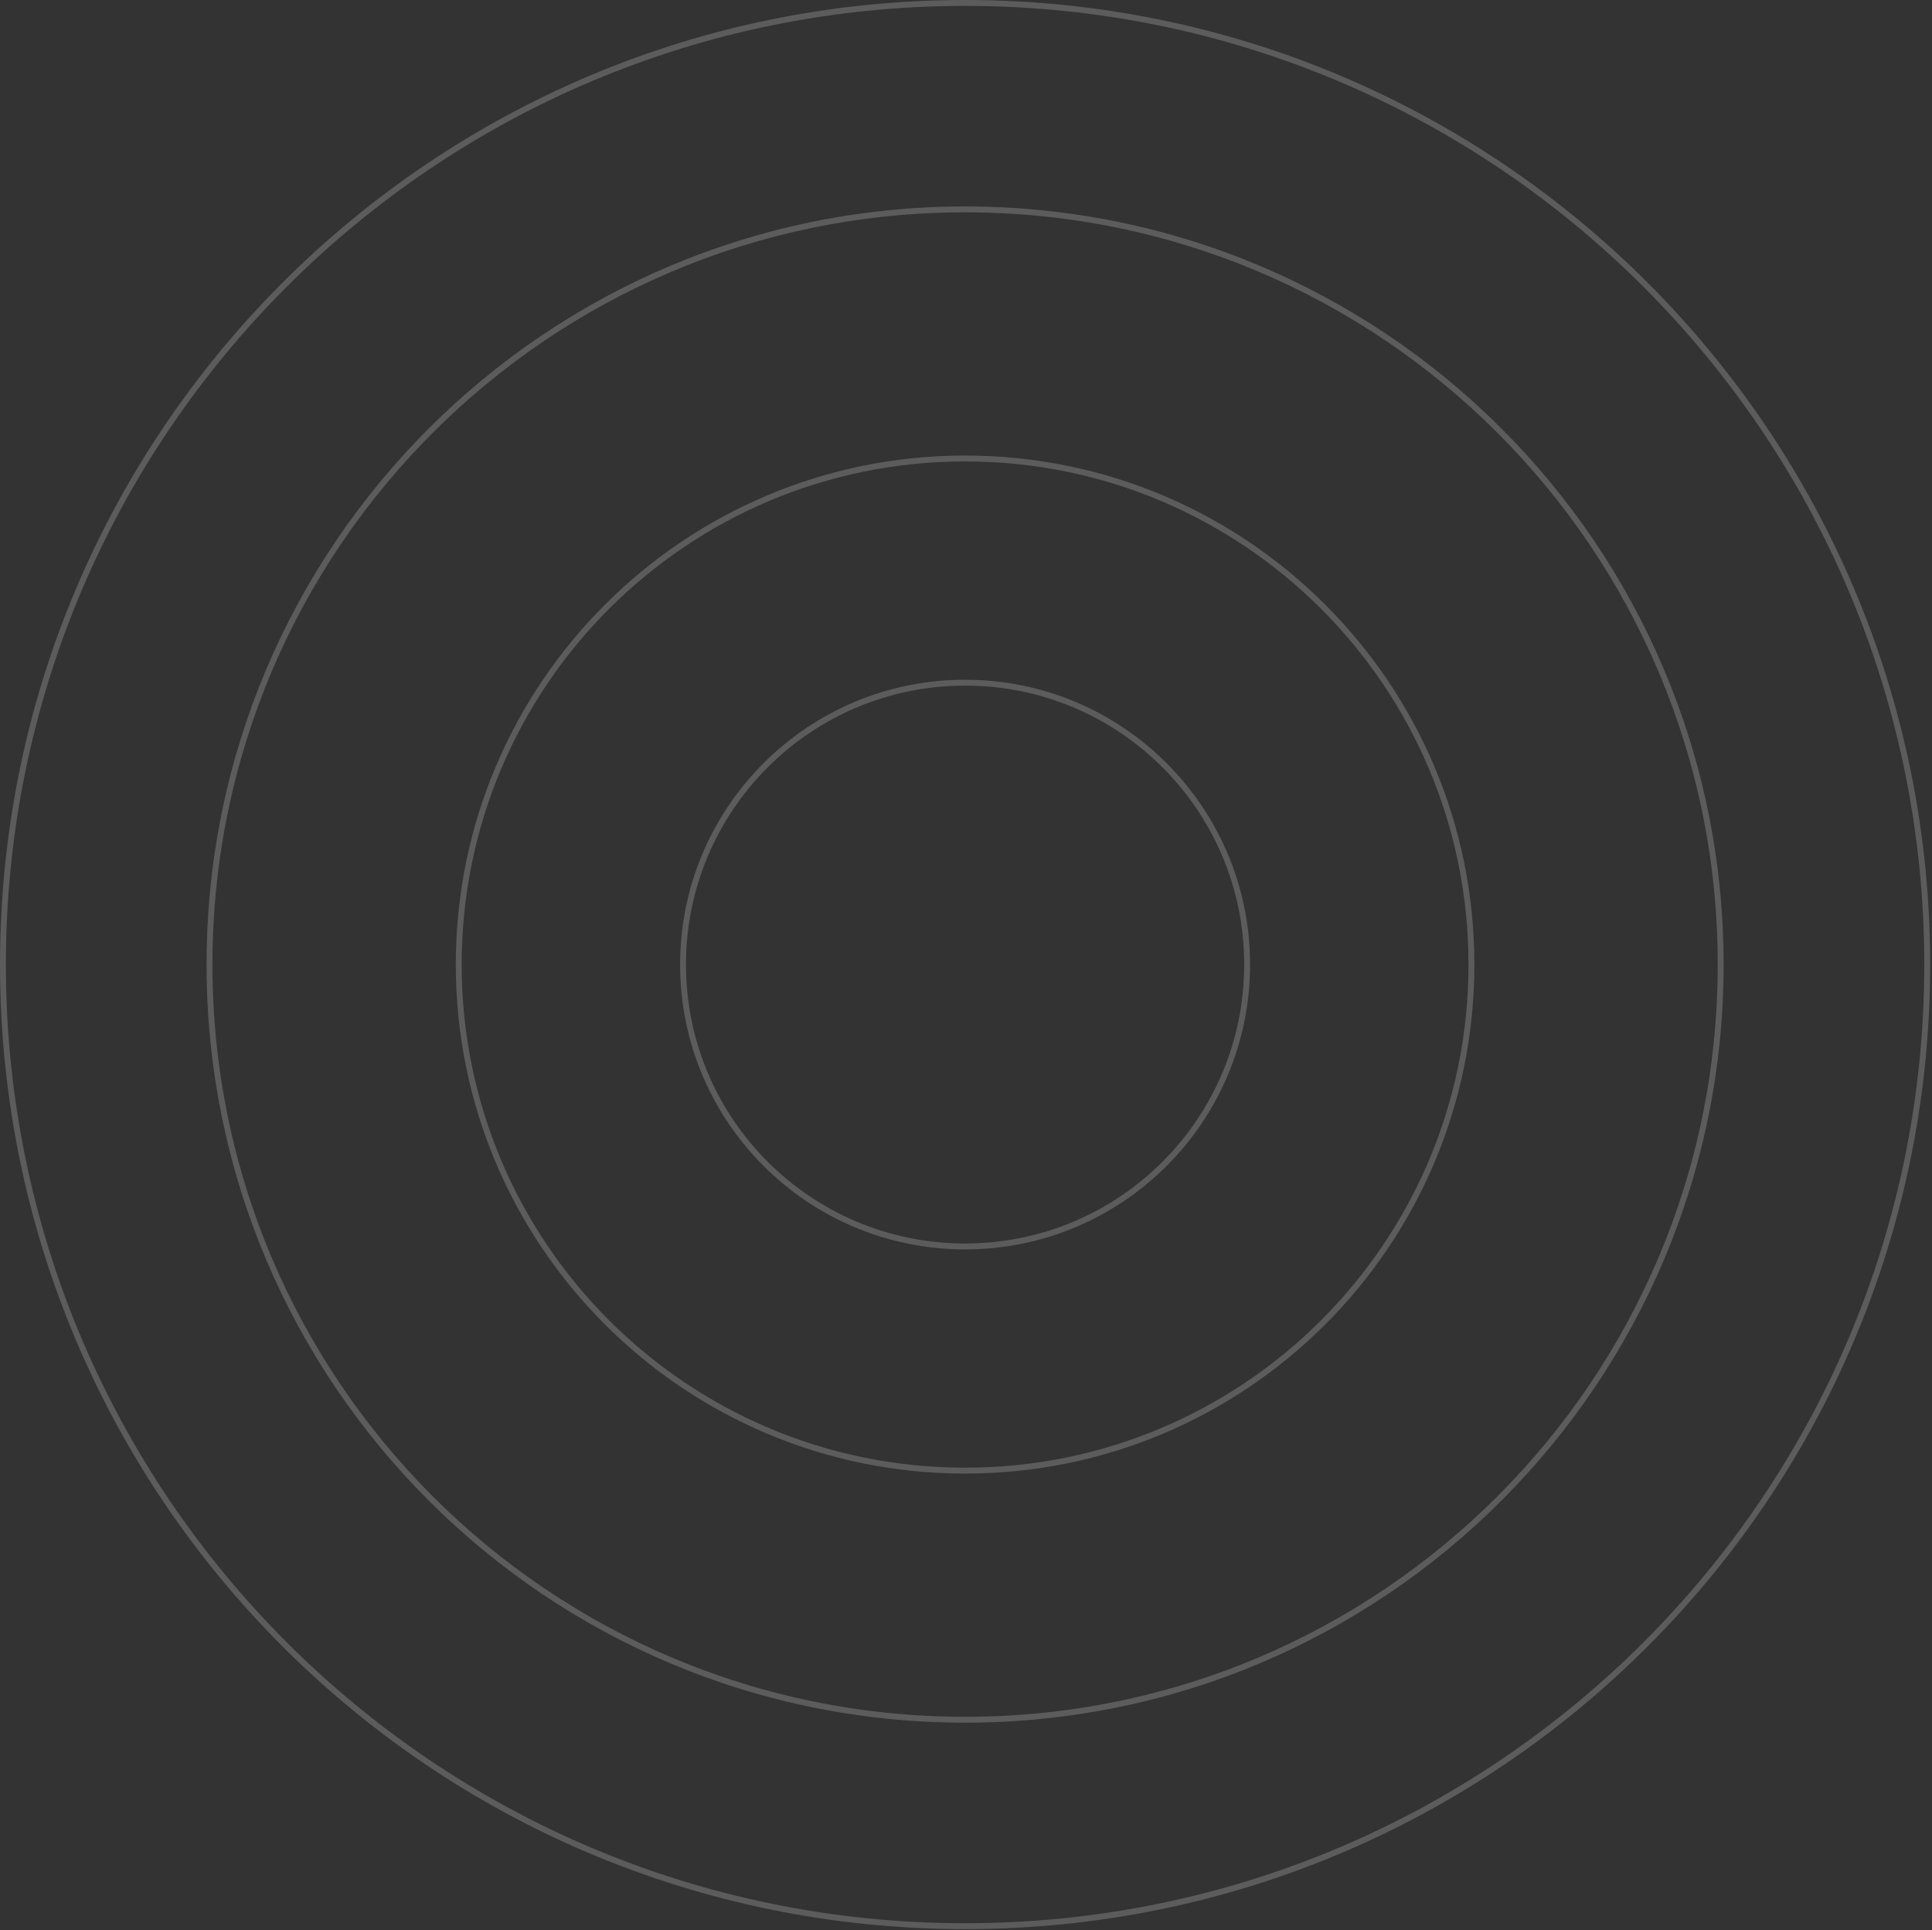 <?xml version="1.0" encoding="UTF-8"?> <svg xmlns="http://www.w3.org/2000/svg" width="983" height="982" viewBox="0 0 983 982" fill="none"><rect x="0" y="0" width="983" height="982" fill="#333333" stroke="none"/><g opacity="0.2"><path d="M980.568 490.686C980.568 760.855 761.398 979.872 491.034 979.872C220.671 979.872 1.5 760.855 1.5 490.686C1.5 220.517 220.671 1.5 491.034 1.5C761.398 1.5 980.568 220.517 980.568 490.686Z" stroke="white" stroke-width="3"></path><path d="M875.474 490.687C875.474 702.855 703.355 874.854 491.033 874.854C278.712 874.854 106.593 702.855 106.593 490.687C106.593 278.518 278.712 106.52 491.033 106.52C703.355 106.52 875.474 278.518 875.474 490.687Z" stroke="white" stroke-width="3"></path><path d="M748.666 490.686C748.666 632.87 633.322 748.134 491.035 748.134C348.748 748.134 233.403 632.87 233.403 490.686C233.403 348.503 348.748 233.238 491.035 233.238C633.322 233.238 748.666 348.503 748.666 490.686Z" stroke="white" stroke-width="3"></path><path d="M634.537 490.686C634.537 569.883 570.289 634.086 491.034 634.086C411.778 634.086 347.53 569.883 347.53 490.686C347.53 411.489 411.778 347.285 491.034 347.285C570.289 347.285 634.537 411.489 634.537 490.686Z" stroke="white" stroke-width="3"></path></g></svg> 